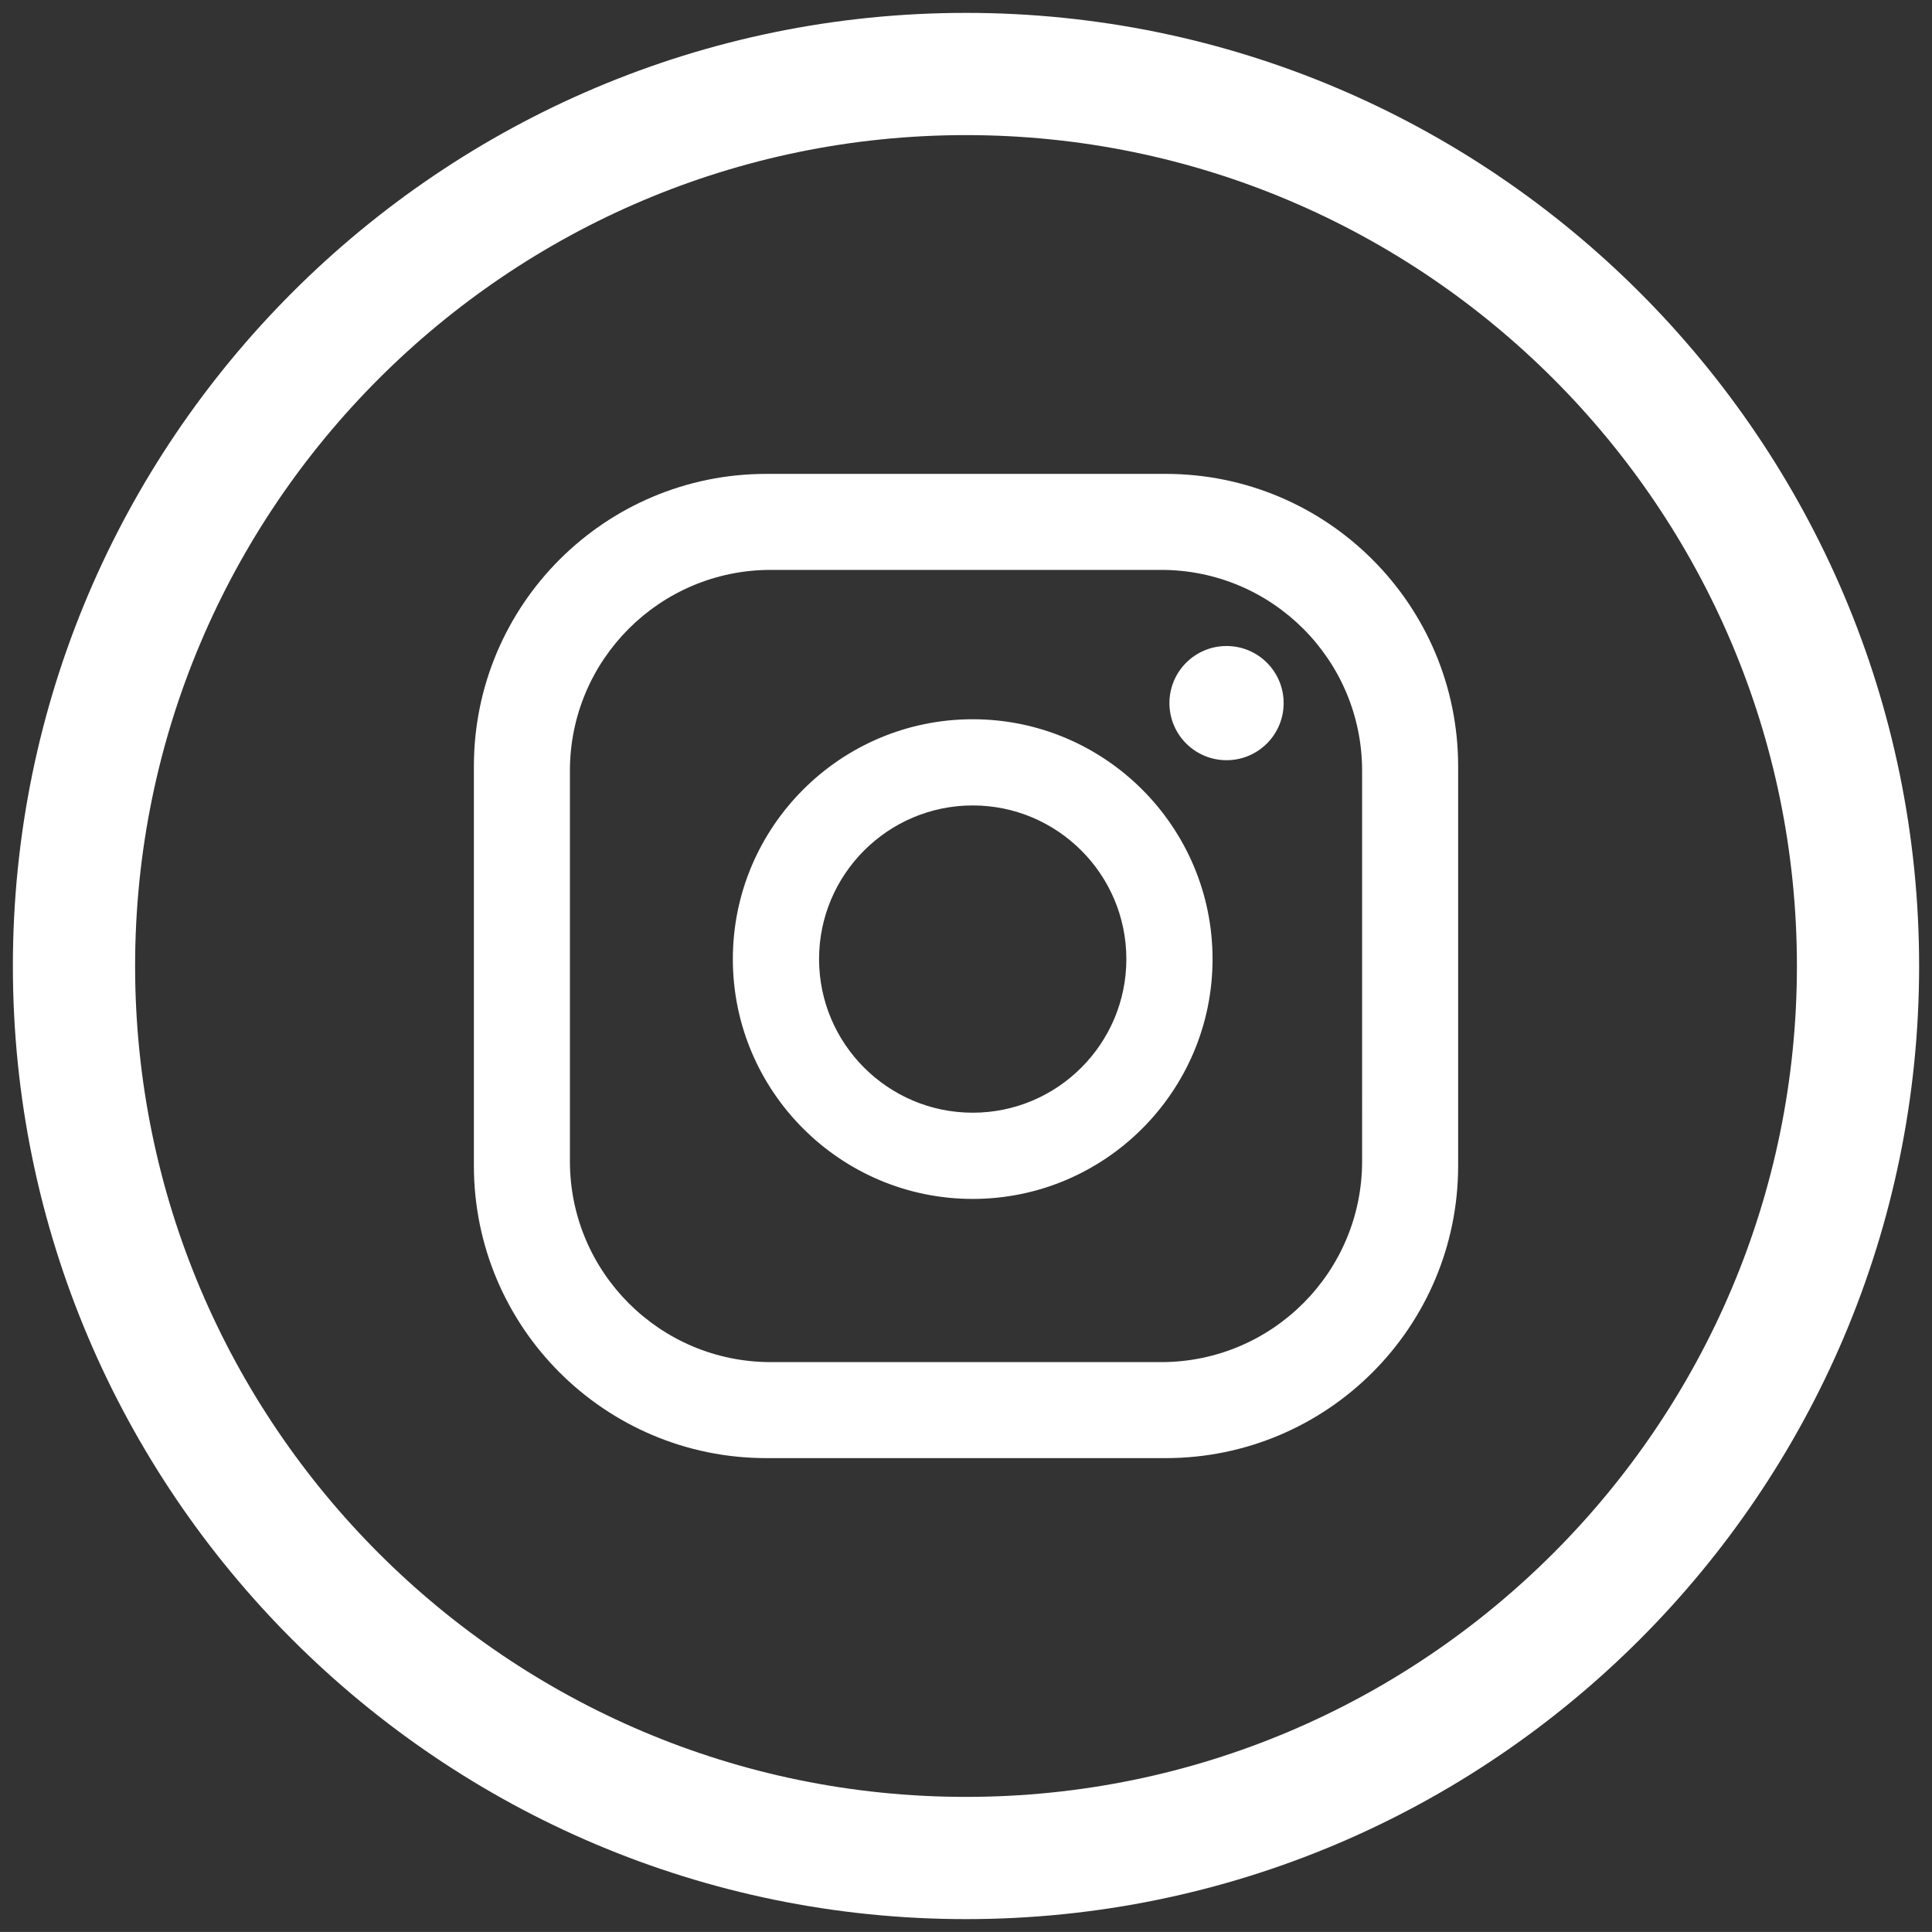 <?xml version="1.0" encoding="utf-8"?>
<!-- Generator: Adobe Illustrator 16.0.0, SVG Export Plug-In . SVG Version: 6.00 Build 0)  -->
<!DOCTYPE svg PUBLIC "-//W3C//DTD SVG 1.1//EN" "http://www.w3.org/Graphics/SVG/1.1/DTD/svg11.dtd">
<svg version="1.1" xmlns="http://www.w3.org/2000/svg" xmlns:xlink="http://www.w3.org/1999/xlink" x="0px" y="0px" width="75px"
	 height="74.999px" viewBox="0 0 75 74.999" enable-background="new 0 0 75 74.999" xml:space="preserve">
<rect x="0" y="0" width="75" height="74.999" fill="#333333" stroke="none"/>
<g id="Background">
</g>
<g id="Objects">
	<g>
		<g>
			<g>
				<path fill="#FFFFFF" d="M49.831,27.294c0,1.225-0.992,2.217-2.216,2.217c-1.226,0-2.218-0.992-2.218-2.217
					c0-1.224,0.992-2.216,2.218-2.216C48.839,25.078,49.831,26.07,49.831,27.294z M47.071,37.231c0,5.134-4.177,9.311-9.311,9.311
					s-9.311-4.177-9.311-9.311s4.177-9.31,9.311-9.31S47.071,32.097,47.071,37.231z M43.725,37.231c0-3.289-2.676-5.964-5.964-5.964
					c-3.289,0-5.965,2.676-5.965,5.964s2.676,5.964,5.965,5.964C41.049,43.195,43.725,40.52,43.725,37.231z M56.605,29.751
					c0-6.271-5.085-11.355-11.357-11.355H29.752c-6.271,0-11.356,5.084-11.356,11.355v15.498c0,6.271,5.085,11.355,11.356,11.355
					h15.496c6.272,0,11.357-5.084,11.357-11.355V29.751z M52.877,45.078c0,4.307-3.492,7.799-7.8,7.799H29.923
					c-4.308,0-7.799-3.492-7.799-7.799V29.922c0-4.308,3.491-7.799,7.799-7.799h15.154c4.308,0,7.8,3.492,7.8,7.799V45.078z"/>
			</g>
			<path fill="#FFFFFF" d="M37.5,0.5c-20.402,0-37,16.598-37,37c0,20.402,16.598,37,37,37s37-16.598,37-37
				C74.5,17.098,57.902,0.5,37.5,0.5z M37.5,69.755c-17.785,0-32.255-14.469-32.255-32.255S19.715,5.245,37.5,5.245
				c17.786,0,32.256,14.469,32.256,32.255S55.286,69.755,37.5,69.755z"/>
		</g>
	</g>
</g>
<g id="Designed_by_Freepik">
</g>
</svg>
